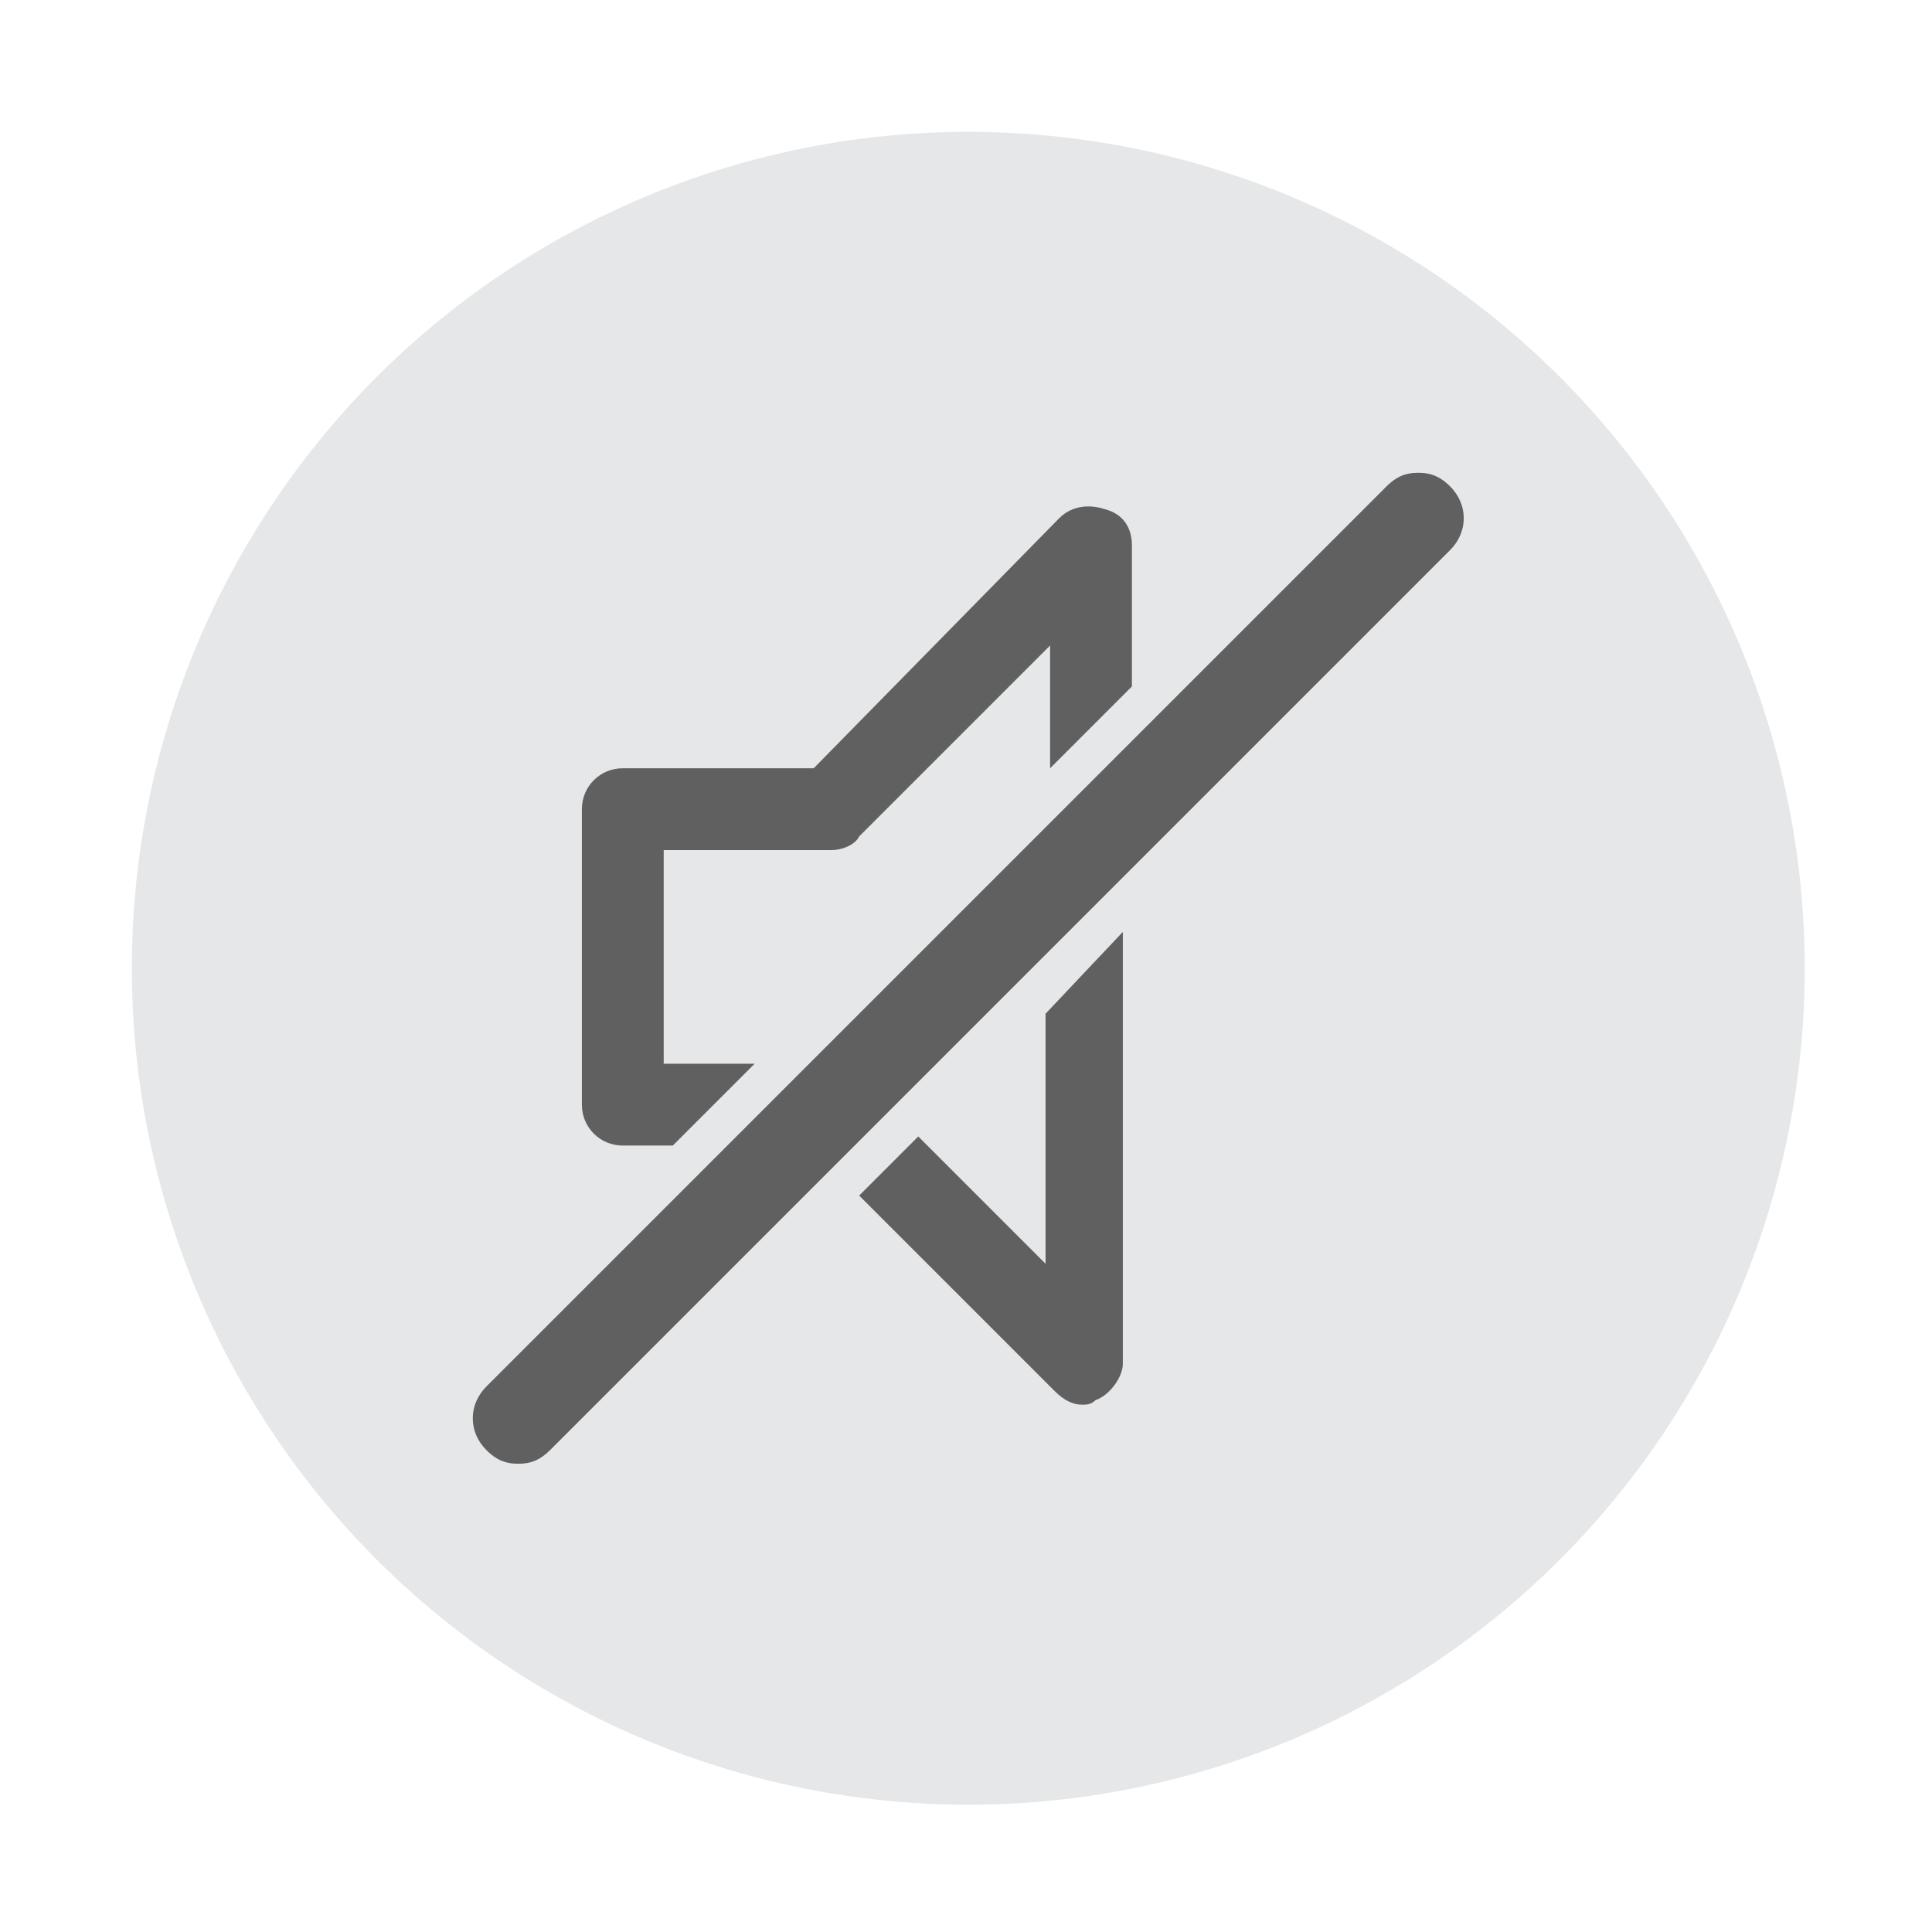 <?xml version="1.0" encoding="UTF-8"?> <!-- Generator: Adobe Illustrator 25.4.1, SVG Export Plug-In . SVG Version: 6.00 Build 0) --> <svg xmlns="http://www.w3.org/2000/svg" xmlns:xlink="http://www.w3.org/1999/xlink" version="1.1" id="Livello_1" x="0px" y="0px" viewBox="0 0 42.5 42.5" style="enable-background:new 0 0 42.5 42.5;" xml:space="preserve"> <style type="text/css"> .st0{fill:#E6E7E8;} .st1{clip-path:url(#SVGID_00000150794809119518162150000008835017204860260234_);fill:#3B3B3C;} .st2{fill:#606060;} </style> <g> <circle class="st0" cx="21.3" cy="21.3" r="18.4"></circle> </g> <g> <defs> <rect id="SVGID_1_" y="768" width="24" height="24"></rect> </defs> <clipPath id="SVGID_00000123432833792646728820000003262758505910514111_"> <use xlink:href="#SVGID_1_" style="overflow:visible;"></use> </clipPath> <path style="clip-path:url(#SVGID_00000123432833792646728820000003262758505910514111_);fill:#3B3B3C;" d="M3.6,784.3h1.2l2-2H4.6 v-5.1h4c0.3,0,0.5-0.1,0.7-0.3l4.6-4.6v3l2-2v-3.4c0-0.4-0.2-0.8-0.6-0.9c-0.4-0.2-0.8-0.1-1.1,0.2l-6,6H3.6c-0.5,0-1,0.4-1,1v7.1 C2.6,783.8,3,784.3,3.6,784.3"></path> <path style="clip-path:url(#SVGID_00000123432833792646728820000003262758505910514111_);fill:#3B3B3C;" d="M13.8,787.2l-3.1-3.1 l-1.4,1.4l4.7,4.7c0.2,0.2,0.4,0.3,0.7,0.3c0.1,0,0.3,0,0.4-0.1c0.4-0.2,0.6-0.5,0.6-0.9v-10.5l-2,2V787.2z"></path> <path style="clip-path:url(#SVGID_00000123432833792646728820000003262758505910514111_);fill:#3B3B3C;" d="M23.6,768.4 c-0.2-0.2-0.5-0.3-0.8-0.3c-0.3,0-0.6,0.1-0.8,0.3l-8.3,8.3l-5.7,5.7l-2,2l-5.9,5.9c-0.4,0.4-0.4,1.1,0,1.5 c0.2,0.2,0.5,0.3,0.8,0.3c0.3,0,0.6-0.1,0.8-0.3l6.8-6.8l1.4-1.4l5.7-5.7l7.8-7.8C24.1,769.5,24.1,768.8,23.6,768.4"></path> </g> <g> <path class="st2" d="M13.7,25.2h1.1l1.8-1.8h-2v-4.7h3.7c0.2,0,0.5-0.1,0.6-0.3l4.2-4.2v2.7l1.8-1.8v-3.1c0-0.4-0.2-0.7-0.6-0.8 c-0.3-0.1-0.7-0.1-1,0.2l-5.4,5.5h-4.2c-0.5,0-0.9,0.4-0.9,0.9v6.5C12.8,24.8,13.2,25.2,13.7,25.2"></path> <path class="st2" d="M23,27.8L20.2,25l-1.3,1.3l4.3,4.3c0.2,0.2,0.4,0.3,0.6,0.3c0.1,0,0.2,0,0.3-0.1c0.3-0.1,0.6-0.5,0.6-0.8v-9.5 L23,22.3V27.8z"></path> <path class="st2" d="M31.9,10.7c-0.2-0.2-0.4-0.3-0.7-0.3c-0.3,0-0.5,0.1-0.7,0.3L23,18.2l-5.2,5.2L16,25.2l-5.3,5.3 c-0.4,0.4-0.4,1,0,1.4c0.2,0.2,0.4,0.3,0.7,0.3c0.3,0,0.5-0.1,0.7-0.3l6.2-6.2l1.3-1.3l5.2-5.2l7.1-7.1 C32.3,11.7,32.3,11.1,31.9,10.7"></path> </g> </svg> 